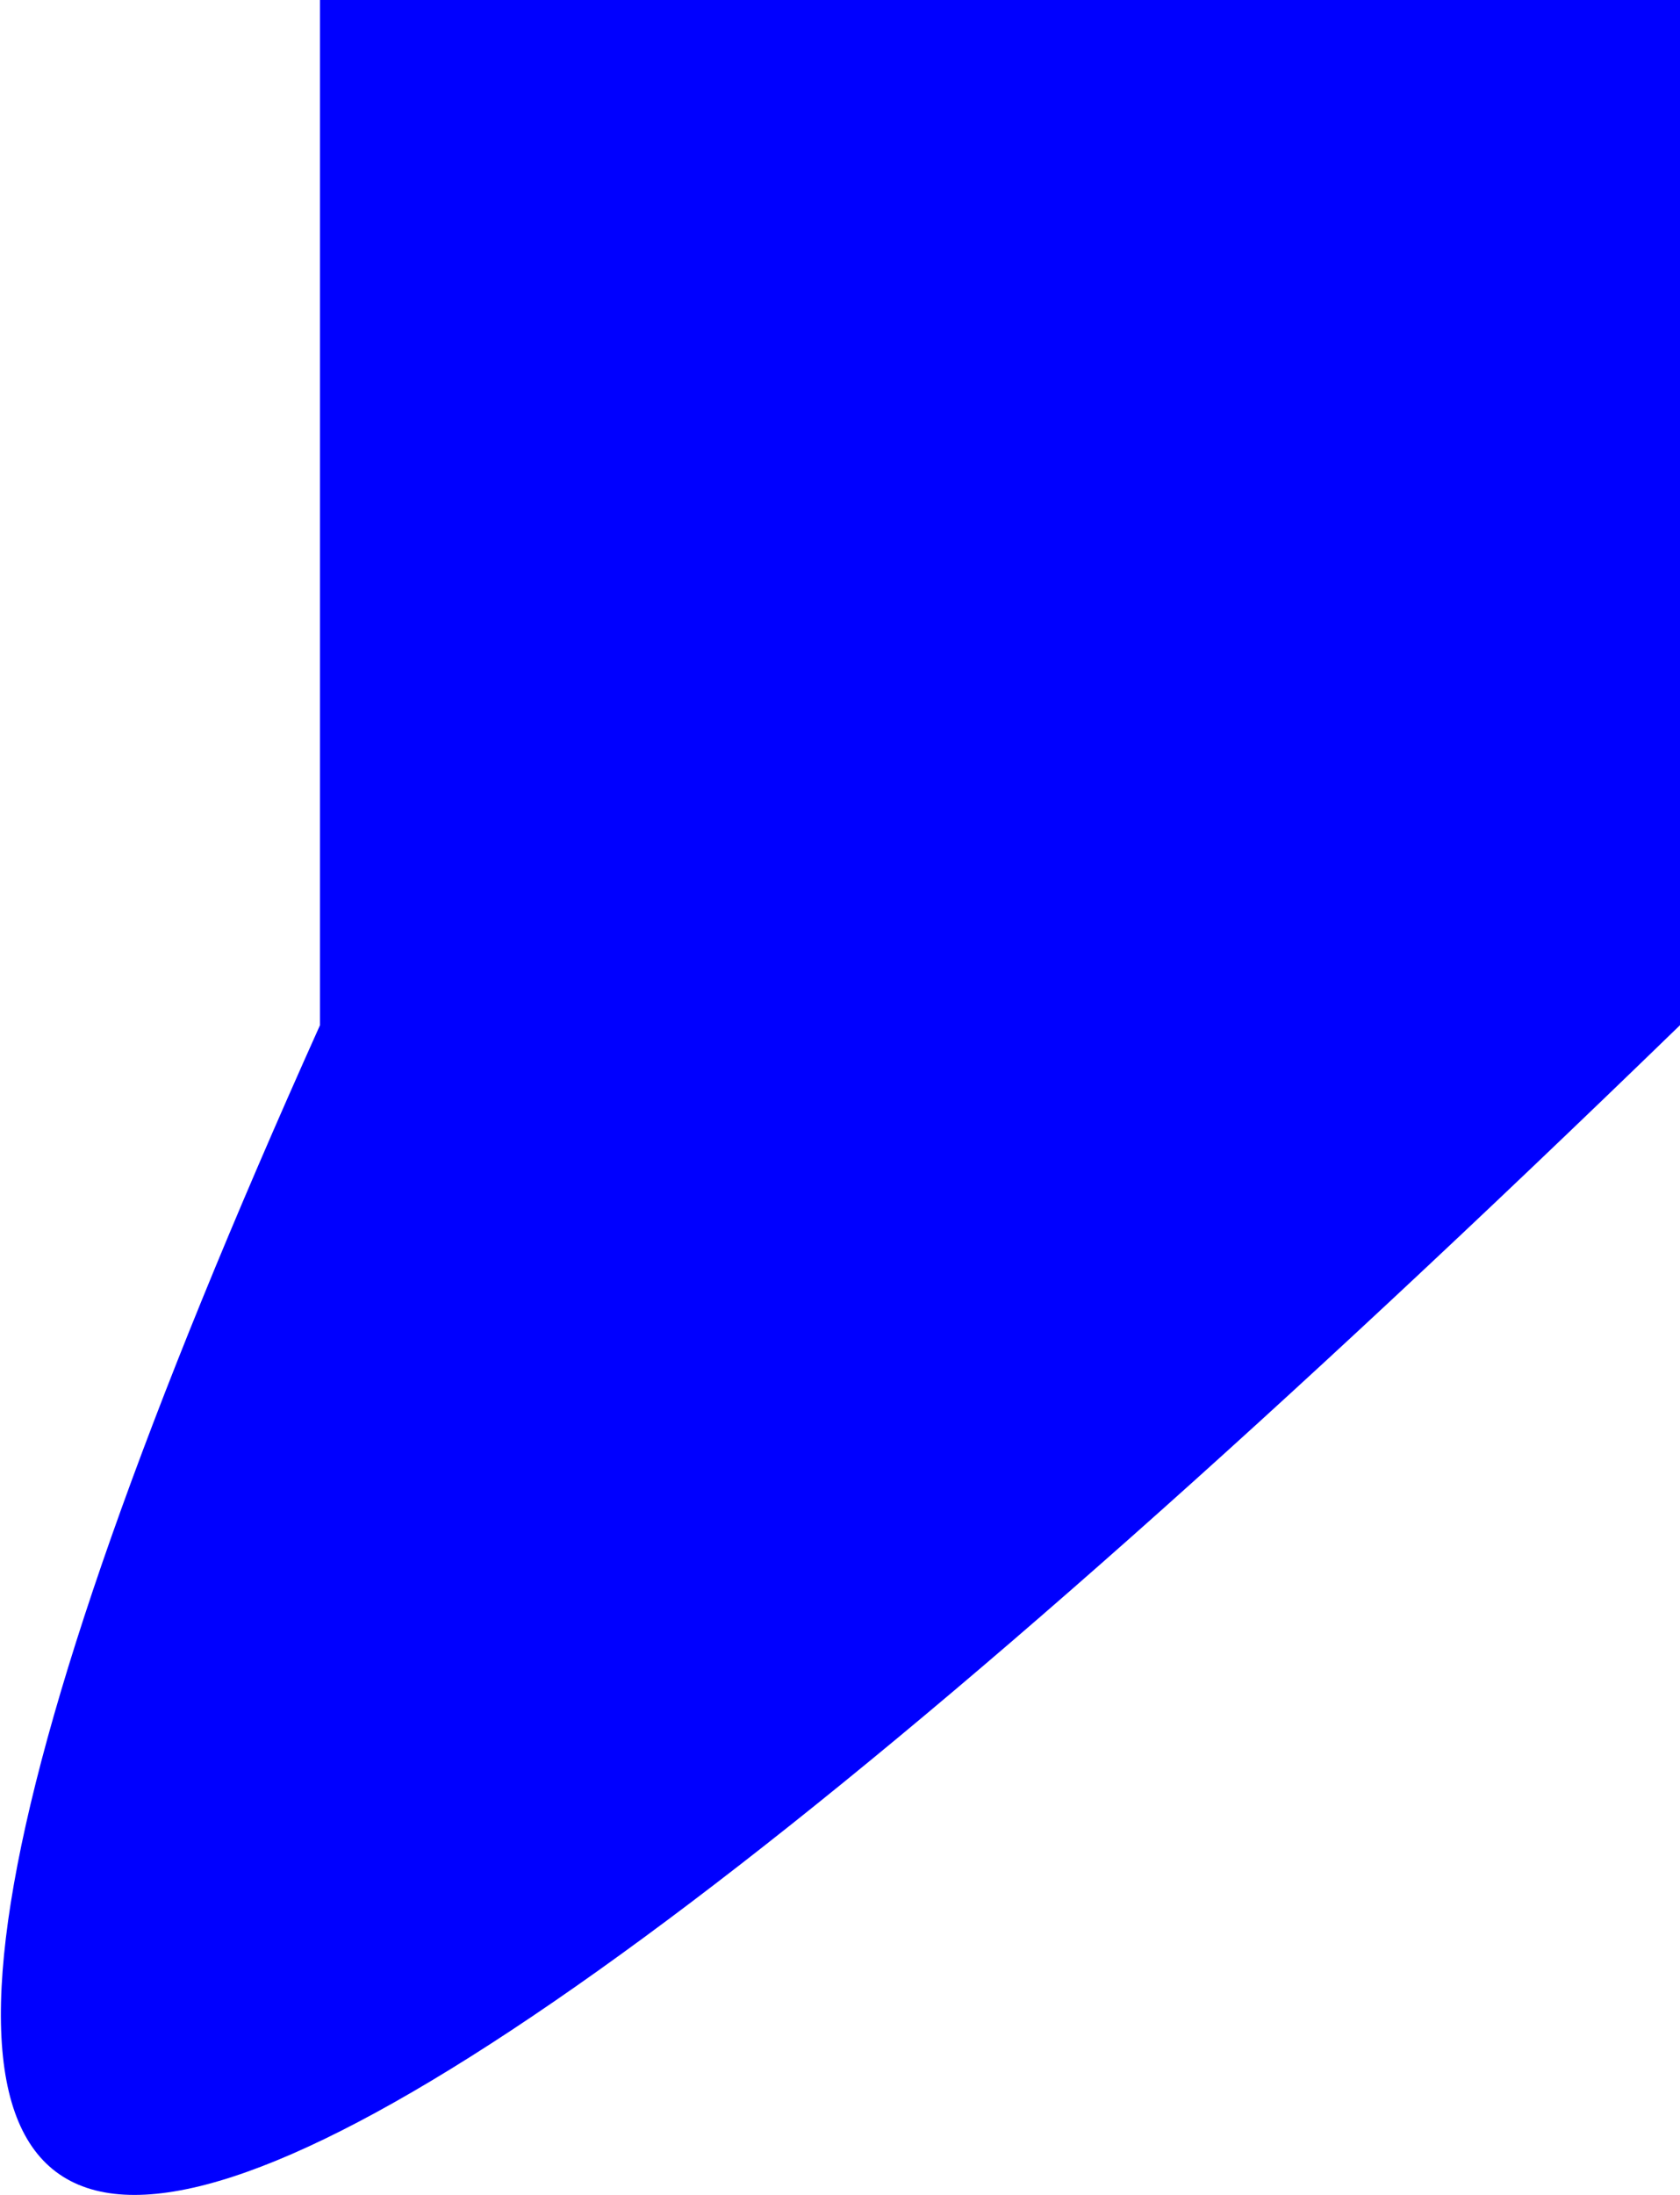 <?xml version="1.0" encoding="UTF-8" standalone="no"?>
<svg xmlns:xlink="http://www.w3.org/1999/xlink" height="49.35px" width="37.8px" xmlns="http://www.w3.org/2000/svg">
  <g transform="matrix(1.0, 0.0, 0.0, 1.0, -377.9, -220.25)">
    <path d="M415.7 243.3 Q361.45 295.9 385.1 243.3 L385.1 220.25 415.7 220.25 415.7 243.3" fill="#0000ff" fill-rule="evenodd" stroke="none"/>
  </g>
</svg>
